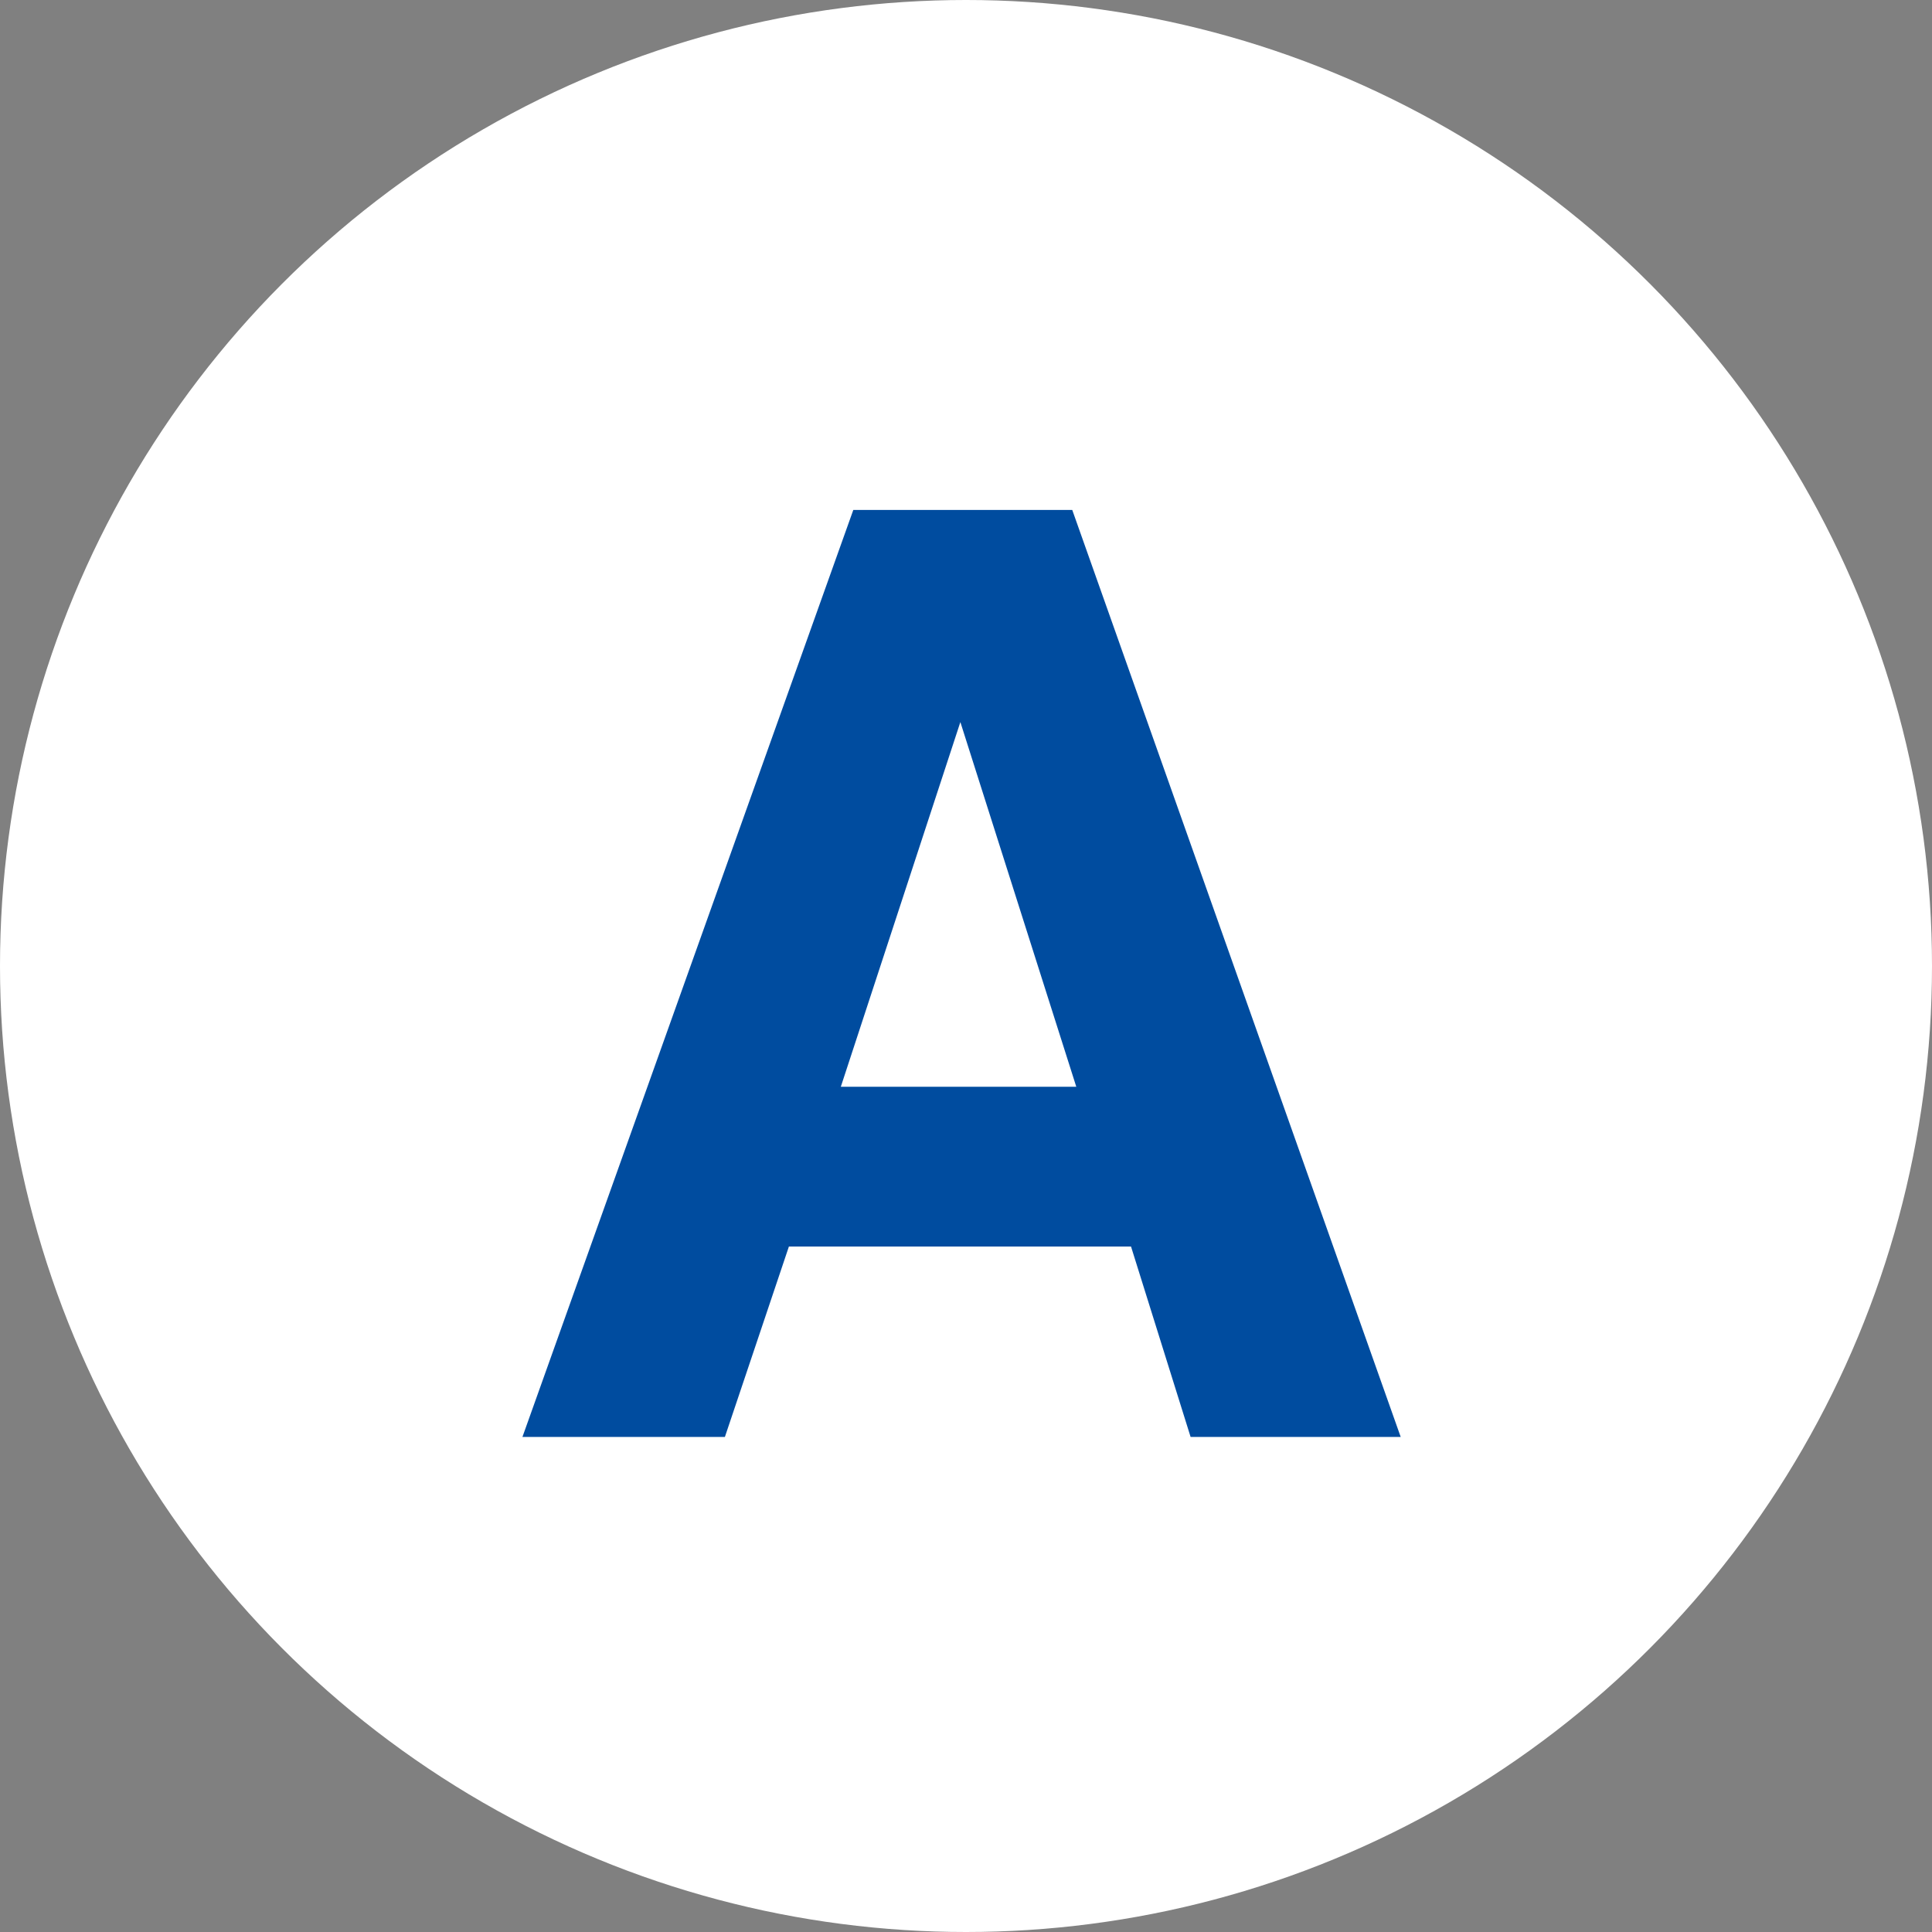 <?xml version="1.0" encoding="UTF-8"?>
<svg id="_レイヤー_2" data-name="レイヤー 2" xmlns="http://www.w3.org/2000/svg" viewBox="0 0 48 48">
  <rect x="0" y="0" width="48" height="48" fill="#808080" stroke="none"/>
  <defs>
    <style>
      .cls-1 {
        fill: #004c9f;
      }

      .cls-1, .cls-2 {
        stroke-width: 0px;
      }

      .cls-2 {
        fill: #fff;
      }
    </style>
  </defs>
  <g id="_テキスト他" data-name="テキスト他">
    <g>
      <circle class="cls-2" cx="24" cy="24" r="24"/>
      <path class="cls-1" d="M28.08,30.97h-8.48l-1.59,4.73h-5.03l8.22-23.03h5.44l8.16,23.03h-5.22l-1.48-4.73ZM26.74,27l-2.88-9.06-2.97,9.06h5.84Z"/>
    </g>
  </g>
</svg>